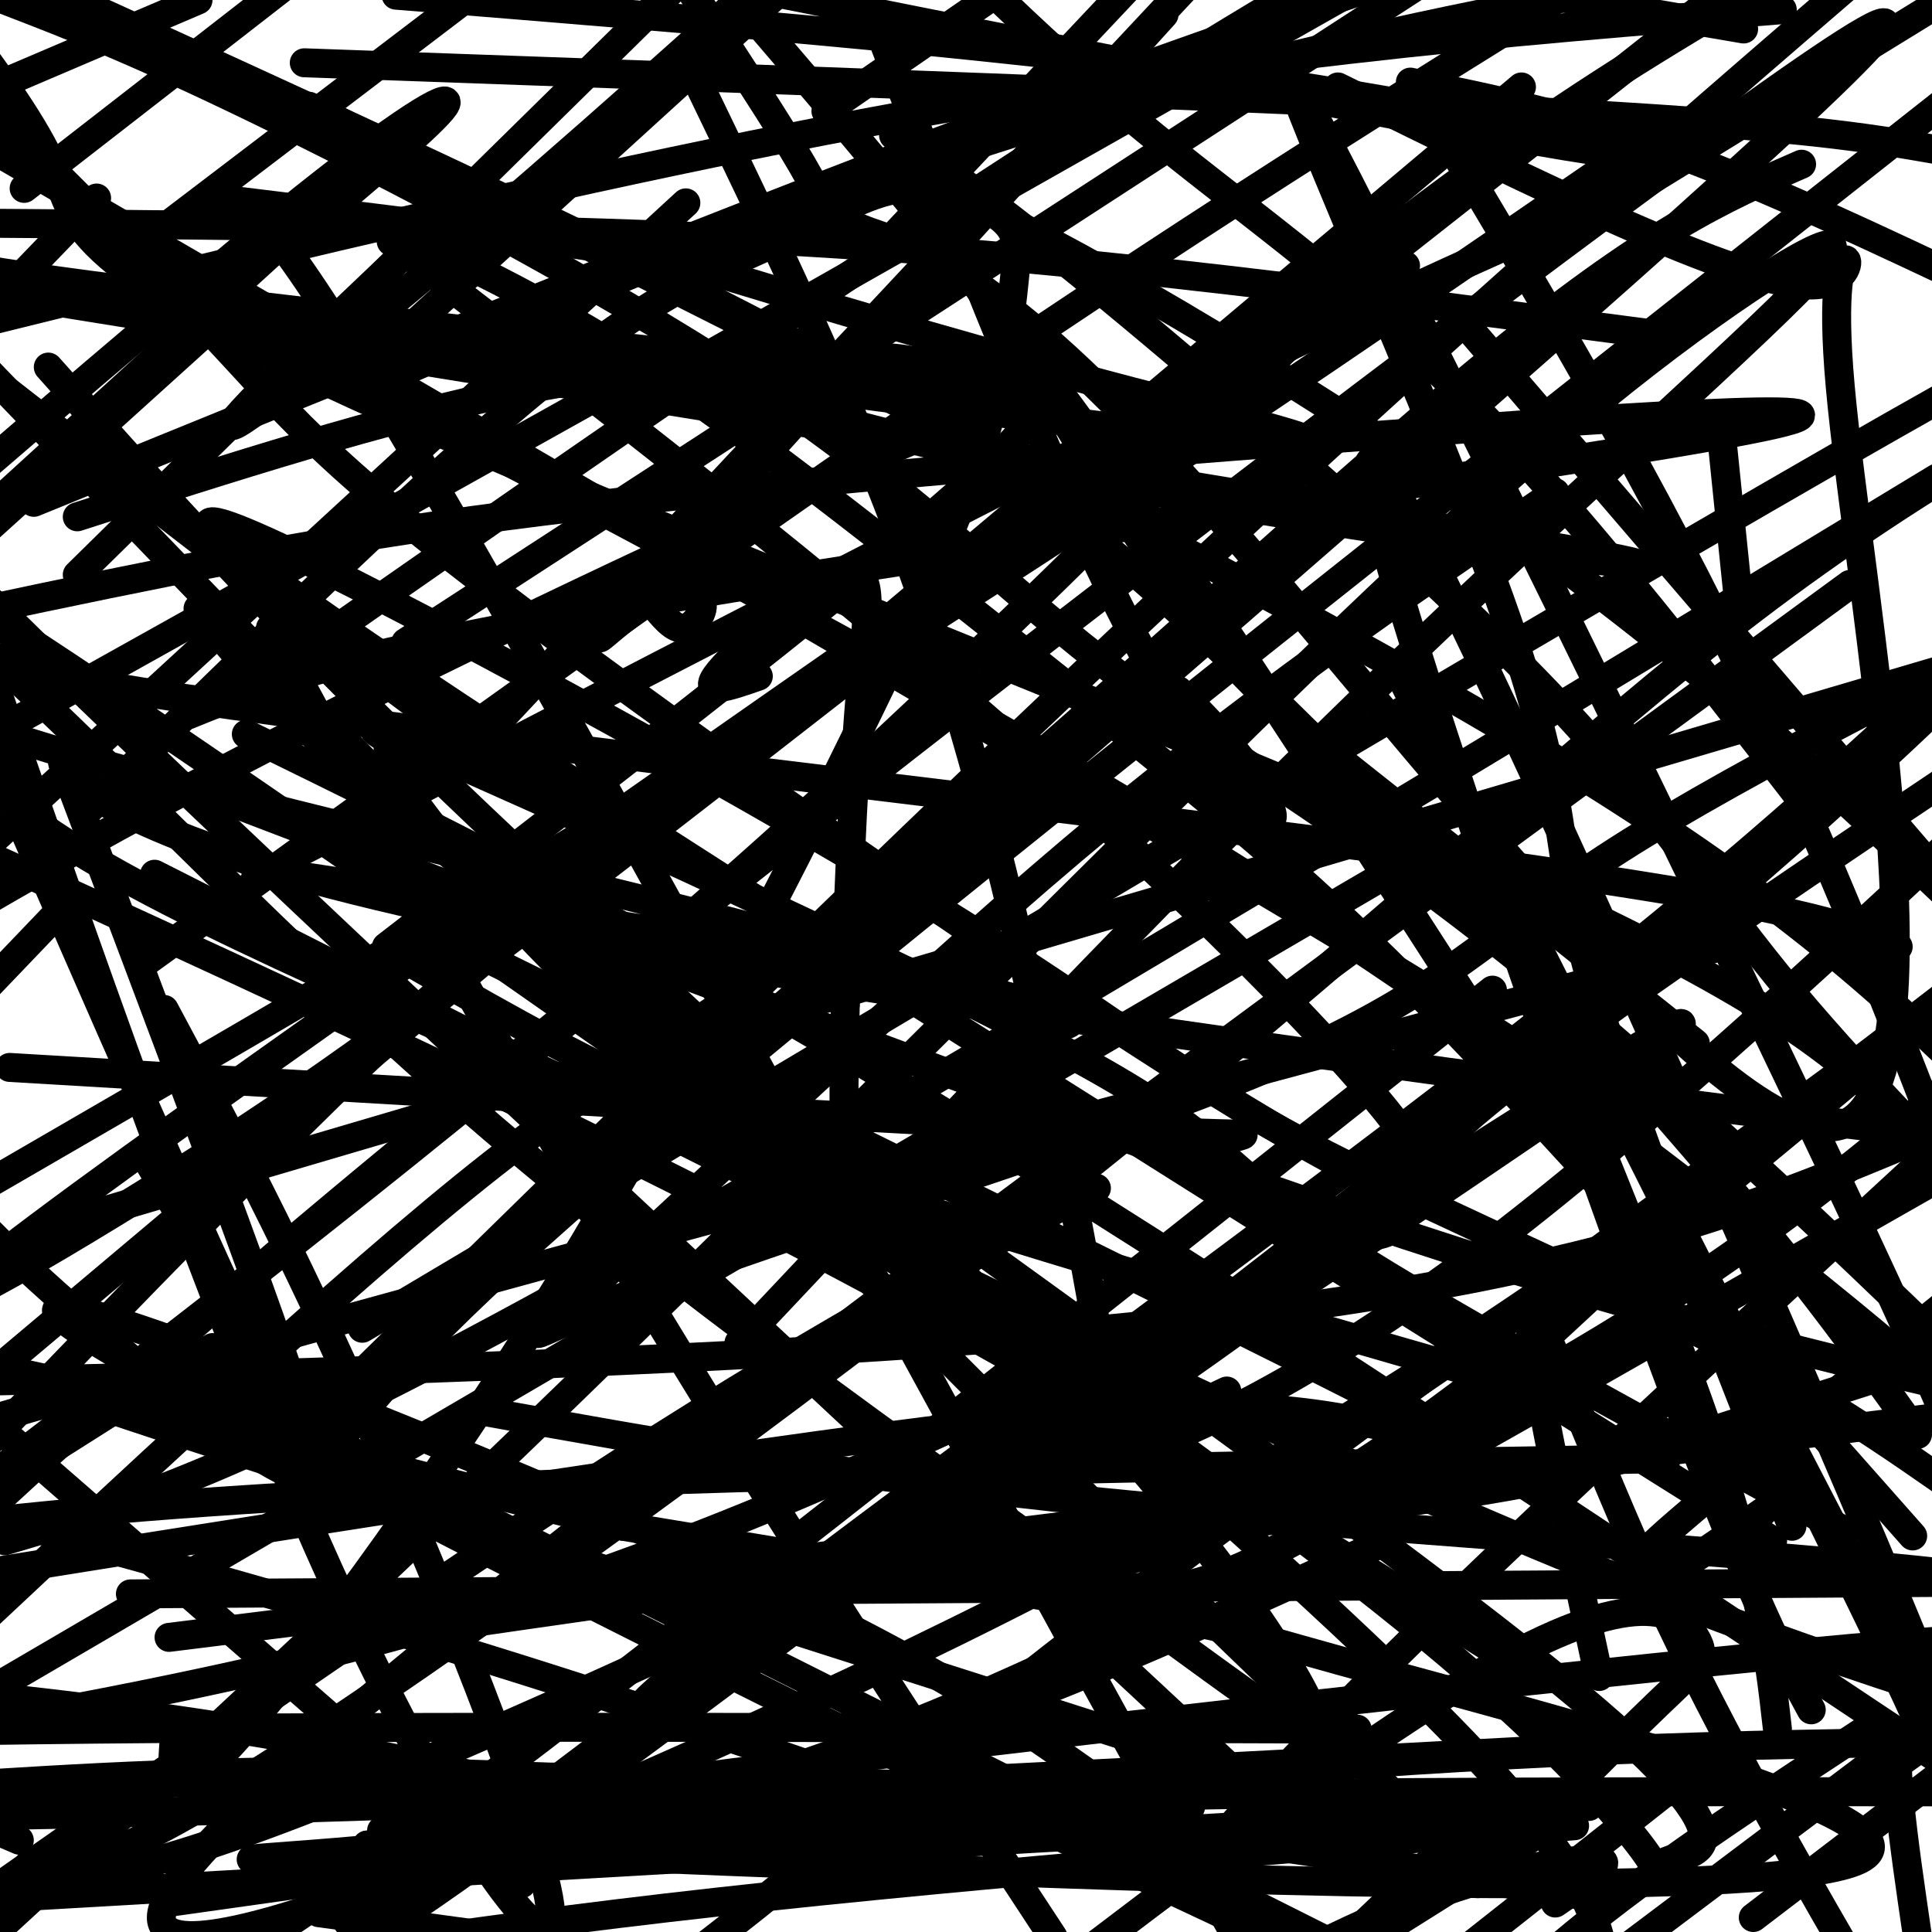 <svg viewBox='0 0 400 400' version='1.1' xmlns='http://www.w3.org/2000/svg' xmlns:xlink='http://www.w3.org/1999/xlink'><g fill='none' stroke='#000000' stroke-width='6' stroke-linecap='round' stroke-linejoin='round'><path d='M81,197c17.940,10.363 35.881,20.726 52,28c16.119,7.274 30.417,11.458 37,14c6.583,2.542 5.452,3.440 5,-2c-0.452,-5.440 -0.226,-17.220 0,-29'/><path d='M175,208c0.421,-16.863 1.474,-44.520 3,-63c1.526,-18.480 3.526,-27.783 -3,-26c-6.526,1.783 -21.579,14.652 -26,20c-4.421,5.348 1.789,3.174 8,1'/><path d='M53,181c0.000,0.000 0.100,0.100 0.1,0.1'/><path d='M53,180c59.128,8.989 118.255,17.978 146,24c27.745,6.022 24.107,9.078 19,8c-5.107,-1.078 -11.683,-6.290 -51,-17c-39.317,-10.710 -111.376,-26.917 -150,-38c-38.624,-11.083 -43.812,-17.041 -49,-23'/><path d='M32,181c93.250,47.250 186.500,94.500 252,124c65.500,29.500 103.250,41.250 141,53'/><path d='M367,319c-101.466,-63.627 -202.932,-127.254 -262,-166c-59.068,-38.746 -75.739,-52.612 -50,-41c25.739,11.612 93.889,48.700 134,73c40.111,24.300 52.184,35.812 76,49c23.816,13.188 59.376,28.054 85,41c25.624,12.946 41.312,23.973 57,35'/><path d='M308,285c-49.827,-14.310 -99.655,-28.619 -139,-42c-39.345,-13.381 -68.208,-25.833 -93,-37c-24.792,-11.167 -45.512,-21.048 -60,-30c-14.488,-8.952 -22.744,-16.976 -31,-25'/><path d='M45,165c86.583,33.083 173.167,66.167 235,87c61.833,20.833 98.917,29.417 136,38'/><path d='M345,302c-113.083,1.833 -226.167,3.667 -302,9c-75.833,5.333 -114.417,14.167 -153,23'/><path d='M7,255c0.000,0.000 421.000,-124.000 421,-124'/><path d='M360,195c-131.333,35.333 -262.667,70.667 -331,90c-68.333,19.333 -73.667,22.667 -79,26'/><path d='M101,335c72.289,-8.867 144.578,-17.733 183,-23c38.422,-5.267 42.978,-6.933 68,-15c25.022,-8.067 70.511,-22.533 116,-37'/><path d='M285,320c-44.904,20.520 -89.809,41.040 -137,52c-47.191,10.960 -96.670,12.360 -96,13c0.670,0.640 51.488,0.518 109,-18c57.512,-18.518 121.718,-55.434 184,-91c62.282,-35.566 122.641,-69.783 183,-104'/><path d='M254,288c-72.833,34.500 -145.667,69.000 -189,86c-43.333,17.000 -57.167,16.500 -71,16'/><path d='M6,386c7.208,1.196 14.417,2.393 55,-24c40.583,-26.393 114.542,-80.375 171,-126c56.458,-45.625 95.417,-82.893 131,-110c35.583,-27.107 67.792,-44.054 100,-61'/><path d='M44,279c0.000,0.000 -90.000,57.000 -90,57'/><path d='M204,118c37.333,-32.333 74.667,-64.667 113,-91c38.333,-26.333 77.667,-46.667 117,-67'/><path d='M291,55c-120.875,84.036 -241.750,168.071 -283,199c-41.250,30.929 -2.875,8.750 27,-10c29.875,-18.750 51.250,-34.071 113,-82c61.750,-47.929 163.875,-128.464 266,-209'/><path d='M322,102c-31.674,21.495 -63.347,42.990 -100,74c-36.653,31.010 -78.285,71.536 -98,89c-19.715,17.464 -17.511,11.867 14,0c31.511,-11.867 92.330,-30.003 127,-45c34.670,-14.997 43.191,-26.856 70,-44c26.809,-17.144 71.904,-39.572 117,-62'/><path d='M287,181c0.000,0.000 -395.000,231.000 -395,231'/><path d='M80,196c57.732,-44.506 115.464,-89.012 130,-105c14.536,-15.988 -14.125,-3.458 -52,14c-37.875,17.458 -84.964,39.845 -126,62c-41.036,22.155 -76.018,44.077 -111,66'/><path d='M171,23c0.000,0.000 84.000,-58.000 84,-58'/><path d='M241,3c-44.053,48.656 -88.105,97.311 -106,117c-17.895,19.689 -9.632,10.411 -3,6c6.632,-4.411 11.632,-3.957 13,-2c1.368,1.957 -0.895,5.416 -3,6c-2.105,0.584 -4.053,-1.708 -6,-4'/><path d='M81,50c50.115,38.577 100.230,77.155 146,119c45.770,41.845 87.196,86.959 61,77c-26.196,-9.959 -120.014,-74.989 -170,-112c-49.986,-37.011 -56.139,-46.003 -73,-64c-16.861,-17.997 -44.431,-44.998 -72,-72'/><path d='M67,153c85.417,72.583 170.833,145.167 215,187c44.167,41.833 47.083,52.917 50,64'/><path d='M306,388c-31.917,-30.167 -63.833,-60.333 -117,-114c-53.167,-53.667 -127.583,-130.833 -202,-208'/><path d='M66,75c65.067,34.067 130.133,68.133 182,100c51.867,31.867 90.533,61.533 114,80c23.467,18.467 31.733,25.733 40,33'/><path d='M397,297c-12.458,-17.548 -24.917,-35.095 -51,-65c-26.083,-29.905 -65.792,-72.167 -97,-101c-31.208,-28.833 -53.917,-44.238 -94,-65c-40.083,-20.762 -97.542,-46.881 -155,-73'/><path d='M277,18c41.679,20.545 83.358,41.089 98,41c14.642,-0.089 2.248,-20.812 6,21c3.752,41.812 23.652,146.160 0,153c-23.652,6.840 -90.855,-83.826 -133,-131c-42.145,-47.174 -59.231,-50.854 -68,-54c-8.769,-3.146 -9.220,-5.756 -14,-14c-4.780,-8.244 -13.890,-22.122 -23,-36'/><path d='M185,28c9.679,6.351 19.357,12.702 44,33c24.643,20.298 64.250,54.542 89,80c24.750,25.458 34.643,42.131 50,61c15.357,18.869 36.179,39.935 57,61'/><path d='M351,216c-23.359,-18.662 -46.717,-37.323 -64,-51c-17.283,-13.677 -28.490,-22.369 -41,-39c-12.510,-16.631 -26.322,-41.200 -39,-60c-12.678,-18.800 -24.221,-31.831 -4,-23c20.221,8.831 72.206,39.523 112,68c39.794,28.477 67.397,54.738 95,81'/><path d='M374,167c-24.289,-31.356 -48.578,-62.711 -72,-86c-23.422,-23.289 -45.978,-38.511 -67,-56c-21.022,-17.489 -40.511,-37.244 -60,-57'/><path d='M305,69c0.000,0.000 103.000,120.000 103,120'/><path d='M398,237c-11.702,-13.637 -23.405,-27.274 -87,-56c-63.595,-28.726 -179.083,-72.542 -237,-99c-57.917,-26.458 -58.262,-35.560 -62,-45c-3.738,-9.440 -10.869,-19.220 -18,-29'/><path d='M1,0c14.088,5.421 28.175,10.842 57,25c28.825,14.158 72.386,37.053 103,58c30.614,20.947 48.281,39.947 71,57c22.719,17.053 50.491,32.158 89,64c38.509,31.842 87.754,80.421 137,129'/><path d='M325,226c0.917,-1.333 1.833,-2.667 -54,-36c-55.833,-33.333 -168.417,-98.667 -281,-164'/><path d='M56,130c24.500,45.417 49.000,90.833 76,136c27.000,45.167 56.500,90.083 86,135'/><path d='M108,390c0.000,0.000 -116.000,-101.000 -116,-101'/><path d='M40,284c0.000,0.000 249.000,125.000 249,125'/><path d='M225,367c-17.274,-12.185 -34.548,-24.369 -85,-47c-50.452,-22.631 -134.083,-55.708 -128,-48c6.083,7.708 101.881,56.202 162,86c60.119,29.798 84.560,40.899 109,52'/><path d='M198,376c-35.250,-12.333 -70.500,-24.667 -115,-38c-44.500,-13.333 -98.250,-27.667 -152,-42'/><path d='M99,292c37.511,6.778 75.022,13.556 129,19c53.978,5.444 124.422,9.556 168,14c43.578,4.444 60.289,9.222 77,14'/><path d='M326,362c-79.000,4.250 -158.000,8.500 -224,11c-66.000,2.500 -119.000,3.250 -172,4'/><path d='M35,339c0.000,0.000 394.000,-49.000 394,-49'/><path d='M110,162c5.622,2.489 11.244,4.978 13,7c1.756,2.022 -0.356,3.578 -30,-18c-29.644,-21.578 -86.822,-66.289 -144,-111'/><path d='M64,22c94.000,46.917 188.000,93.833 246,128c58.000,34.167 80.000,55.583 102,77'/><path d='M399,235c-37.000,15.500 -74.000,31.000 -168,40c-94.000,9.000 -245.000,11.500 -396,14'/><path d='M7,104c72.083,-29.417 144.167,-58.833 207,-82c62.833,-23.167 116.417,-40.083 170,-57'/><path d='M332,35c-50.917,35.000 -101.833,70.000 -161,107c-59.167,37.000 -126.583,76.000 -194,115'/><path d='M29,200c61.750,-44.583 123.500,-89.167 178,-126c54.500,-36.833 101.750,-65.917 149,-95'/><path d='M138,74c0.000,0.000 -349.000,195.000 -349,195'/><path d='M84,133c0.000,0.000 231.000,-150.000 231,-150'/><path d='M5,39c0.000,0.000 139.000,-108.000 139,-108'/><path d='M29,51c0.000,0.000 180.000,-137.000 180,-137'/><path d='M73,37c0.000,0.000 -147.000,134.000 -147,134'/><path d='M57,139c64.333,-45.000 128.667,-90.000 187,-126c58.333,-36.000 110.667,-63.000 163,-90'/><path d='M288,50c-45.250,46.083 -90.500,92.167 -143,138c-52.500,45.833 -112.250,91.417 -172,137'/><path d='M1,319c24.167,-7.167 48.333,-14.333 115,-51c66.667,-36.667 175.833,-102.833 285,-169'/><path d='M383,121c-149.185,109.101 -298.369,218.202 -338,259c-39.631,40.798 30.292,13.292 90,-13c59.708,-26.292 109.202,-51.369 156,-81c46.798,-29.631 90.899,-63.815 135,-98'/><path d='M333,265c-28.085,26.062 -56.169,52.124 -80,61c-23.831,8.876 -43.408,0.565 -51,0c-7.592,-0.565 -3.198,6.617 25,-1c28.198,-7.617 80.199,-30.033 127,-62c46.801,-31.967 88.400,-73.483 130,-115'/><path d='M397,212c-46.512,34.149 -93.024,68.298 -117,83c-23.976,14.702 -25.417,9.958 -26,13c-0.583,3.042 -0.310,13.869 31,-7c31.310,-20.869 93.655,-73.435 156,-126'/><path d='M247,304c-14.077,-0.381 -28.155,-0.762 -32,0c-3.845,0.762 2.542,2.667 19,-3c16.458,-5.667 42.988,-18.905 78,-46c35.012,-27.095 78.506,-68.048 122,-109'/><path d='M289,138c43.417,86.000 86.833,172.000 108,211c21.167,39.000 20.083,31.000 19,23'/><path d='M310,217c-21.133,-32.800 -42.267,-65.600 -60,-92c-17.733,-26.400 -32.067,-46.400 -51,-70c-18.933,-23.600 -42.467,-50.800 -66,-78'/><path d='M144,16c15.156,31.406 30.312,62.811 42,94c11.688,31.189 19.907,62.161 27,94c7.093,31.839 13.058,64.543 15,77c1.942,12.457 -0.139,4.665 -8,-1c-7.861,-5.665 -21.501,-9.205 -43,-25c-21.499,-15.795 -50.857,-43.845 -69,-63c-18.143,-19.155 -25.072,-29.416 -27,-34c-1.928,-4.584 1.144,-3.491 -1,-5c-2.144,-1.509 -9.502,-5.621 19,7c28.502,12.621 92.866,41.975 124,59c31.134,17.025 29.038,21.721 50,36c20.962,14.279 64.981,38.139 109,62'/><path d='M365,313c-10.905,7.530 -21.810,15.060 -25,16c-3.190,0.940 1.333,-4.708 1,-6c-0.333,-1.292 -5.524,1.774 21,-20c26.524,-21.774 84.762,-68.387 143,-115'/><path d='M321,378c0.000,0.000 -35.000,22.000 -35,22'/><path d='M306,390c14.327,-14.494 28.655,-28.988 37,-37c8.345,-8.012 10.708,-9.542 8,-14c-2.708,-4.458 -10.488,-11.845 -42,6c-31.512,17.845 -86.756,60.923 -142,104'/><path d='M388,357c-21.167,13.833 -42.333,27.667 -59,41c-16.667,13.333 -28.833,26.167 -41,39'/><path d='M363,397c0.000,0.000 89.000,-68.000 89,-68'/><path d='M355,363c0.000,0.000 -90.000,71.000 -90,71'/><path d='M389,368c0.000,0.000 59.000,-42.000 59,-42'/><path d='M389,364c0.000,0.000 -121.000,91.000 -121,91'/><path d='M322,394c4.756,-3.244 9.512,-6.488 10,-8c0.488,-1.512 -3.292,-1.292 -11,0c-7.708,1.292 -19.345,3.655 -38,12c-18.655,8.345 -44.327,22.673 -70,37'/><path d='M307,375c0.000,0.000 -40.000,38.000 -40,38'/><path d='M244,390c14.083,-15.500 28.167,-31.000 55,-57c26.833,-26.000 66.417,-62.500 106,-99'/><path d='M384,220c-66.311,48.489 -132.622,96.978 -166,123c-33.378,26.022 -33.822,29.578 -62,52c-28.178,22.422 -84.089,63.711 -140,105'/><path d='M153,278c43.686,-46.363 87.372,-92.726 130,-134c42.628,-41.274 84.199,-77.457 94,-89c9.801,-11.543 -12.167,1.556 -36,20c-23.833,18.444 -49.532,42.235 -89,81c-39.468,38.765 -92.705,92.504 -143,141c-50.295,48.496 -97.647,91.748 -145,135'/><path d='M62,297c68.667,-67.333 137.333,-134.667 197,-190c59.667,-55.333 110.333,-98.667 161,-142'/><path d='M143,159c-22.250,19.083 -44.500,38.167 -75,68c-30.500,29.833 -69.250,70.417 -108,111'/><path d='M94,267c114.708,-98.929 229.417,-197.857 274,-239c44.583,-41.143 19.042,-24.500 -46,24c-65.042,48.500 -169.583,128.857 -240,187c-70.417,58.143 -106.708,94.071 -143,130'/><path d='M96,157c0.000,0.000 162.000,-173.000 162,-173'/><path d='M11,190c0.000,0.000 -90.000,94.000 -90,94'/><path d='M184,50c0.000,0.000 131.000,-139.000 131,-139'/><path d='M142,42c0.000,0.000 -212.000,195.000 -212,195'/><path d='M16,119c0.000,0.000 183.000,-180.000 183,-180'/><path d='M50,62c0.000,0.000 -219.000,198.000 -219,198'/><path d='M64,47c12.844,-10.800 25.689,-21.600 28,-25c2.311,-3.400 -5.911,0.600 -29,19c-23.089,18.400 -61.044,51.200 -99,84'/><path d='M87,66c0.000,0.000 101.000,-92.000 101,-92'/><path d='M97,40c-24.533,23.111 -49.067,46.222 -49,48c0.067,1.778 24.733,-17.778 53,-42c28.267,-24.222 60.133,-53.111 92,-82'/><path d='M41,0c0.000,0.000 -82.000,35.000 -82,35'/><path d='M20,41c0.000,0.000 -108.000,112.000 -108,112'/><path d='M130,83c0.000,0.000 189.000,-107.000 189,-107'/><path d='M315,18c0.000,0.000 -360.000,303.000 -360,303'/><path d='M75,275c127.000,-75.583 254.000,-151.167 317,-187c63.000,-35.833 62.000,-31.917 61,-28'/><path d='M309,205c-85.083,67.500 -170.167,135.000 -217,170c-46.833,35.000 -55.417,37.500 -64,40'/><path d='M72,398c130.995,-87.263 261.990,-174.526 275,-185c13.010,-10.474 -91.967,55.842 -168,109c-76.033,53.158 -123.124,93.158 -92,72c31.124,-21.158 140.464,-103.474 208,-157c67.536,-53.526 93.268,-78.263 119,-103'/><path d='M397,145c-23.470,21.549 -46.941,43.097 -106,88c-59.059,44.903 -153.707,113.159 -158,120c-4.293,6.841 81.767,-47.735 121,-76c39.233,-28.265 31.638,-30.219 53,-48c21.362,-17.781 71.681,-51.391 122,-85'/><path d='M227,246c-29.333,15.417 -58.667,30.833 -108,63c-49.333,32.167 -118.667,81.083 -188,130'/><path d='M72,296c11.917,-14.167 23.833,-28.333 80,-75c56.167,-46.667 156.583,-125.833 257,-205'/><path d='M373,34c-15.851,6.875 -31.702,13.750 -66,42c-34.298,28.250 -87.042,77.875 -122,106c-34.958,28.125 -52.131,34.750 -83,59c-30.869,24.250 -75.435,66.125 -120,108'/><path d='M76,382c25.041,1.263 50.083,2.526 117,5c66.917,2.474 175.710,6.158 192,-2c16.290,-8.158 -59.922,-28.158 -96,-38c-36.078,-9.842 -32.022,-9.526 -52,-13c-19.978,-3.474 -63.989,-10.737 -108,-18'/><path d='M129,316c-58.901,-14.169 -152.154,-40.592 -120,-29c32.154,11.592 189.715,61.197 263,85c73.285,23.803 62.293,21.803 40,18c-22.293,-3.803 -55.887,-9.408 -97,-14c-41.113,-4.592 -89.747,-8.169 -129,-9c-39.253,-0.831 -69.127,1.085 -99,3'/><path d='M55,373c48.756,1.689 97.511,3.378 121,3c23.489,-0.378 21.711,-2.822 59,-4c37.289,-1.178 113.644,-1.089 190,-1'/><path d='M281,358c-96.917,-0.333 -193.833,-0.667 -261,0c-67.167,0.667 -104.583,2.333 -142,4'/><path d='M76,382c67.042,-1.970 134.083,-3.940 159,-6c24.917,-2.060 7.708,-4.208 -35,-6c-42.708,-1.792 -110.917,-3.226 -161,-1c-50.083,2.226 -82.042,8.113 -114,14'/><path d='M70,340c49.250,-7.167 98.500,-14.333 115,-16c16.500,-1.667 0.250,2.167 -16,6'/><path d='M331,347c0.000,0.000 0.100,0.100 0.1,0.1'/><path d='M331,347c-7.756,-36.178 -15.511,-72.356 -14,-75c1.511,-2.644 12.289,28.244 26,58c13.711,29.756 30.356,58.378 47,87'/><path d='M368,358c-1.906,-16.898 -3.812,-33.796 -19,-75c-15.188,-41.204 -43.659,-106.715 -35,-93c8.659,13.715 54.447,106.654 73,145c18.553,38.346 9.872,22.099 7,24c-2.872,1.901 0.064,21.951 3,42'/><path d='M375,354c-6.845,-12.524 -13.690,-25.048 -37,-89c-23.310,-63.952 -63.083,-179.333 -53,-169c10.083,10.333 70.024,146.381 98,212c27.976,65.619 23.988,60.810 20,56'/><path d='M371,316c-18.054,-45.777 -36.108,-91.553 -43,-118c-6.892,-26.447 -2.620,-33.563 -19,-78c-16.380,-44.437 -53.410,-126.195 -38,-98c15.410,28.195 83.260,166.341 114,232c30.740,65.659 24.370,58.829 18,52'/><path d='M396,318c-34.744,-39.280 -69.489,-78.560 -95,-105c-25.511,-26.440 -41.790,-40.041 -64,-58c-22.210,-17.959 -50.351,-40.276 -71,-56c-20.649,-15.724 -33.808,-24.855 -50,-34c-16.192,-9.145 -35.419,-18.304 -47,-21c-11.581,-2.696 -15.517,1.071 -16,1c-0.483,-0.071 2.485,-3.981 40,61c37.515,64.981 109.576,198.852 149,270c39.424,71.148 46.212,79.574 53,88'/><path d='M259,370c-96.000,-89.333 -192.000,-178.667 -242,-227c-50.000,-48.333 -54.000,-55.667 -58,-63'/><path d='M41,126c13.239,16.129 26.478,32.257 83,75c56.522,42.743 156.328,112.099 199,147c42.672,34.901 28.210,35.346 23,37c-5.210,1.654 -1.170,4.518 -5,-1c-3.830,-5.518 -15.532,-19.417 -37,-38c-21.468,-18.583 -52.703,-41.849 -109,-82c-56.297,-40.151 -137.656,-97.186 -181,-126c-43.344,-28.814 -48.672,-29.407 -54,-30'/><path d='M100,198c77.185,37.964 154.369,75.929 184,91c29.631,15.071 11.708,7.250 -10,4c-21.708,-3.250 -47.202,-1.929 -117,8c-69.798,9.929 -183.899,28.464 -298,47'/><path d='M61,177c68.333,-35.500 136.667,-71.000 183,-94c46.333,-23.000 70.667,-33.500 95,-44'/><path d='M339,39c0.000,0.000 109.000,-67.000 109,-67'/><path d='M18,160c0.000,0.000 -5.000,-2.000 -5,-2'/><path d='M13,158c20.467,54.178 40.933,108.356 48,130c7.067,21.644 0.733,10.756 -13,-19c-13.733,-29.756 -34.867,-78.378 -56,-127'/><path d='M34,209c13.077,24.429 26.155,48.857 43,87c16.845,38.143 37.458,90.000 37,101c-0.458,11.000 -21.988,-18.857 -46,-72c-24.012,-53.143 -50.506,-129.571 -77,-206'/><path d='M10,76c22.569,25.300 45.138,50.599 82,86c36.862,35.401 88.017,80.903 123,118c34.983,37.097 53.794,65.788 57,75c3.206,9.212 -9.192,-1.057 -41,-24c-31.808,-22.943 -83.025,-58.562 -125,-94c-41.975,-35.438 -74.707,-70.697 -103,-97c-28.293,-26.303 -52.146,-43.652 -76,-61'/><path d='M51,152c39.833,19.500 79.667,39.000 139,75c59.333,36.000 138.167,88.500 217,141'/><path d='M313,344c-45.583,-28.833 -91.167,-57.667 -156,-91c-64.833,-33.333 -148.917,-71.167 -233,-109'/><path d='M14,162c17.911,9.667 35.822,19.333 110,33c74.178,13.667 204.622,31.333 269,39c64.378,7.667 62.689,5.333 61,3'/><path d='M393,196c-10.423,-4.298 -20.845,-8.595 -90,-18c-69.155,-9.405 -197.042,-23.917 -255,-32c-57.958,-8.083 -45.988,-9.738 -44,-12c1.988,-2.262 -6.006,-5.131 -14,-8'/><path d='M81,78c38.089,-16.489 76.178,-32.978 115,-46c38.822,-13.022 78.378,-22.578 110,-29c31.622,-6.422 55.311,-9.711 79,-13'/><path d='M369,2c-58.000,4.583 -116.000,9.167 -198,25c-82.000,15.833 -188.000,42.917 -294,70'/><path d='M39,148c15.313,-6.238 30.626,-12.475 99,-24c68.374,-11.525 189.810,-28.337 224,-35c34.190,-6.663 -18.867,-3.178 -75,1c-56.133,4.178 -115.344,9.048 -159,14c-43.656,4.952 -71.759,9.986 -106,17c-34.241,7.014 -74.621,16.007 -115,25'/><path d='M16,107c31.642,-10.197 63.285,-20.394 91,-26c27.715,-5.606 51.504,-6.621 64,-7c12.496,-0.379 13.700,-0.122 26,2c12.300,2.122 35.696,6.110 1,3c-34.696,-3.110 -127.485,-13.317 -172,-19c-44.515,-5.683 -40.758,-6.841 -37,-8'/><path d='M44,41c30.337,3.707 60.673,7.413 78,10c17.327,2.587 21.644,4.054 38,9c16.356,4.946 44.750,13.370 74,21c29.250,7.630 59.357,14.466 18,10c-41.357,-4.466 -154.179,-20.233 -267,-36'/><path d='M292,17c16.417,3.333 32.833,6.667 53,14c20.167,7.333 44.083,18.667 68,30'/><path d='M341,69c-39.222,-5.178 -78.444,-10.356 -114,-14c-35.556,-3.644 -67.444,-5.756 -110,-7c-42.556,-1.244 -95.778,-1.622 -149,-2'/><path d='M63,13c98.333,3.500 196.667,7.000 253,10c56.333,3.000 70.667,5.500 85,8'/><path d='M361,6c0.000,0.000 -146.000,-25.000 -146,-25'/><path d='M82,-1c64.956,5.244 129.911,10.489 181,18c51.089,7.511 88.311,17.289 66,14c-22.311,-3.289 -104.156,-19.644 -186,-36'/><path d='M36,64c43.964,6.083 87.929,12.167 116,18c28.071,5.833 40.250,11.417 88,20c47.750,8.583 131.071,20.167 86,12c-45.071,-8.167 -218.536,-36.083 -392,-64'/><path d='M31,241c6.440,10.899 12.881,21.798 21,36c8.119,14.202 17.917,31.708 8,28c-9.917,-3.708 -39.548,-28.631 -55,-43c-15.452,-14.369 -16.726,-18.185 -18,-22'/><path d='M2,221c95.447,5.653 190.894,11.306 230,13c39.106,1.694 21.870,-0.571 20,4c-1.870,4.571 11.626,15.979 23,18c11.374,2.021 20.626,-5.345 -1,4c-21.626,9.345 -74.130,35.401 -117,53c-42.870,17.599 -76.106,26.743 -109,34c-32.894,7.257 -65.447,12.629 -98,18'/><path d='M18,168c35.350,-34.700 70.700,-69.399 95,-89c24.300,-19.601 37.549,-24.102 48,-29c10.451,-4.898 18.104,-10.193 26,-11c7.896,-0.807 16.036,2.874 20,6c3.964,3.126 3.751,5.698 3,13c-0.751,7.302 -2.041,19.335 -7,35c-4.959,15.665 -13.587,34.962 -29,66c-15.413,31.038 -37.611,73.818 -62,113c-24.389,39.182 -50.968,74.766 -64,89c-13.032,14.234 -12.516,7.117 -12,0'/><path d='M4,381c0.000,0.000 -7.000,-3.000 -7,-3'/><path d='M79,379c8.756,-2.489 17.511,-4.978 73,-12c55.489,-7.022 157.711,-18.578 213,-24c55.289,-5.422 63.644,-4.711 72,-4'/><path d='M326,378c-66.833,5.333 -133.667,10.667 -188,17c-54.333,6.333 -96.167,13.667 -138,21'/><path d='M34,394c50.467,-7.133 100.933,-14.267 152,-20c51.067,-5.733 102.733,-10.067 156,-12c53.267,-1.933 108.133,-1.467 163,-1'/><path d='M329,374c0.000,0.000 -365.000,21.000 -365,21'/><path d='M66,396c0.000,0.000 110.000,15.000 110,15'/><path d='M165,384c-36.417,-9.333 -72.833,-18.667 -110,-25c-37.167,-6.333 -75.083,-9.667 -113,-13'/><path d='M27,330c0.000,0.000 473.000,-3.000 473,-3'/><path d='M356,86c0.000,0.000 4.000,39.000 4,39'/><path d='M244,143c5.494,5.571 10.988,11.143 15,17c4.012,5.857 6.542,12.000 2,9c-4.542,-3.000 -16.155,-15.143 -34,-53c-17.845,-37.857 -41.923,-101.429 -66,-165'/><path d='M296,23c23.083,38.417 46.167,76.833 67,121c20.833,44.167 39.417,94.083 58,144'/></g>
</svg>